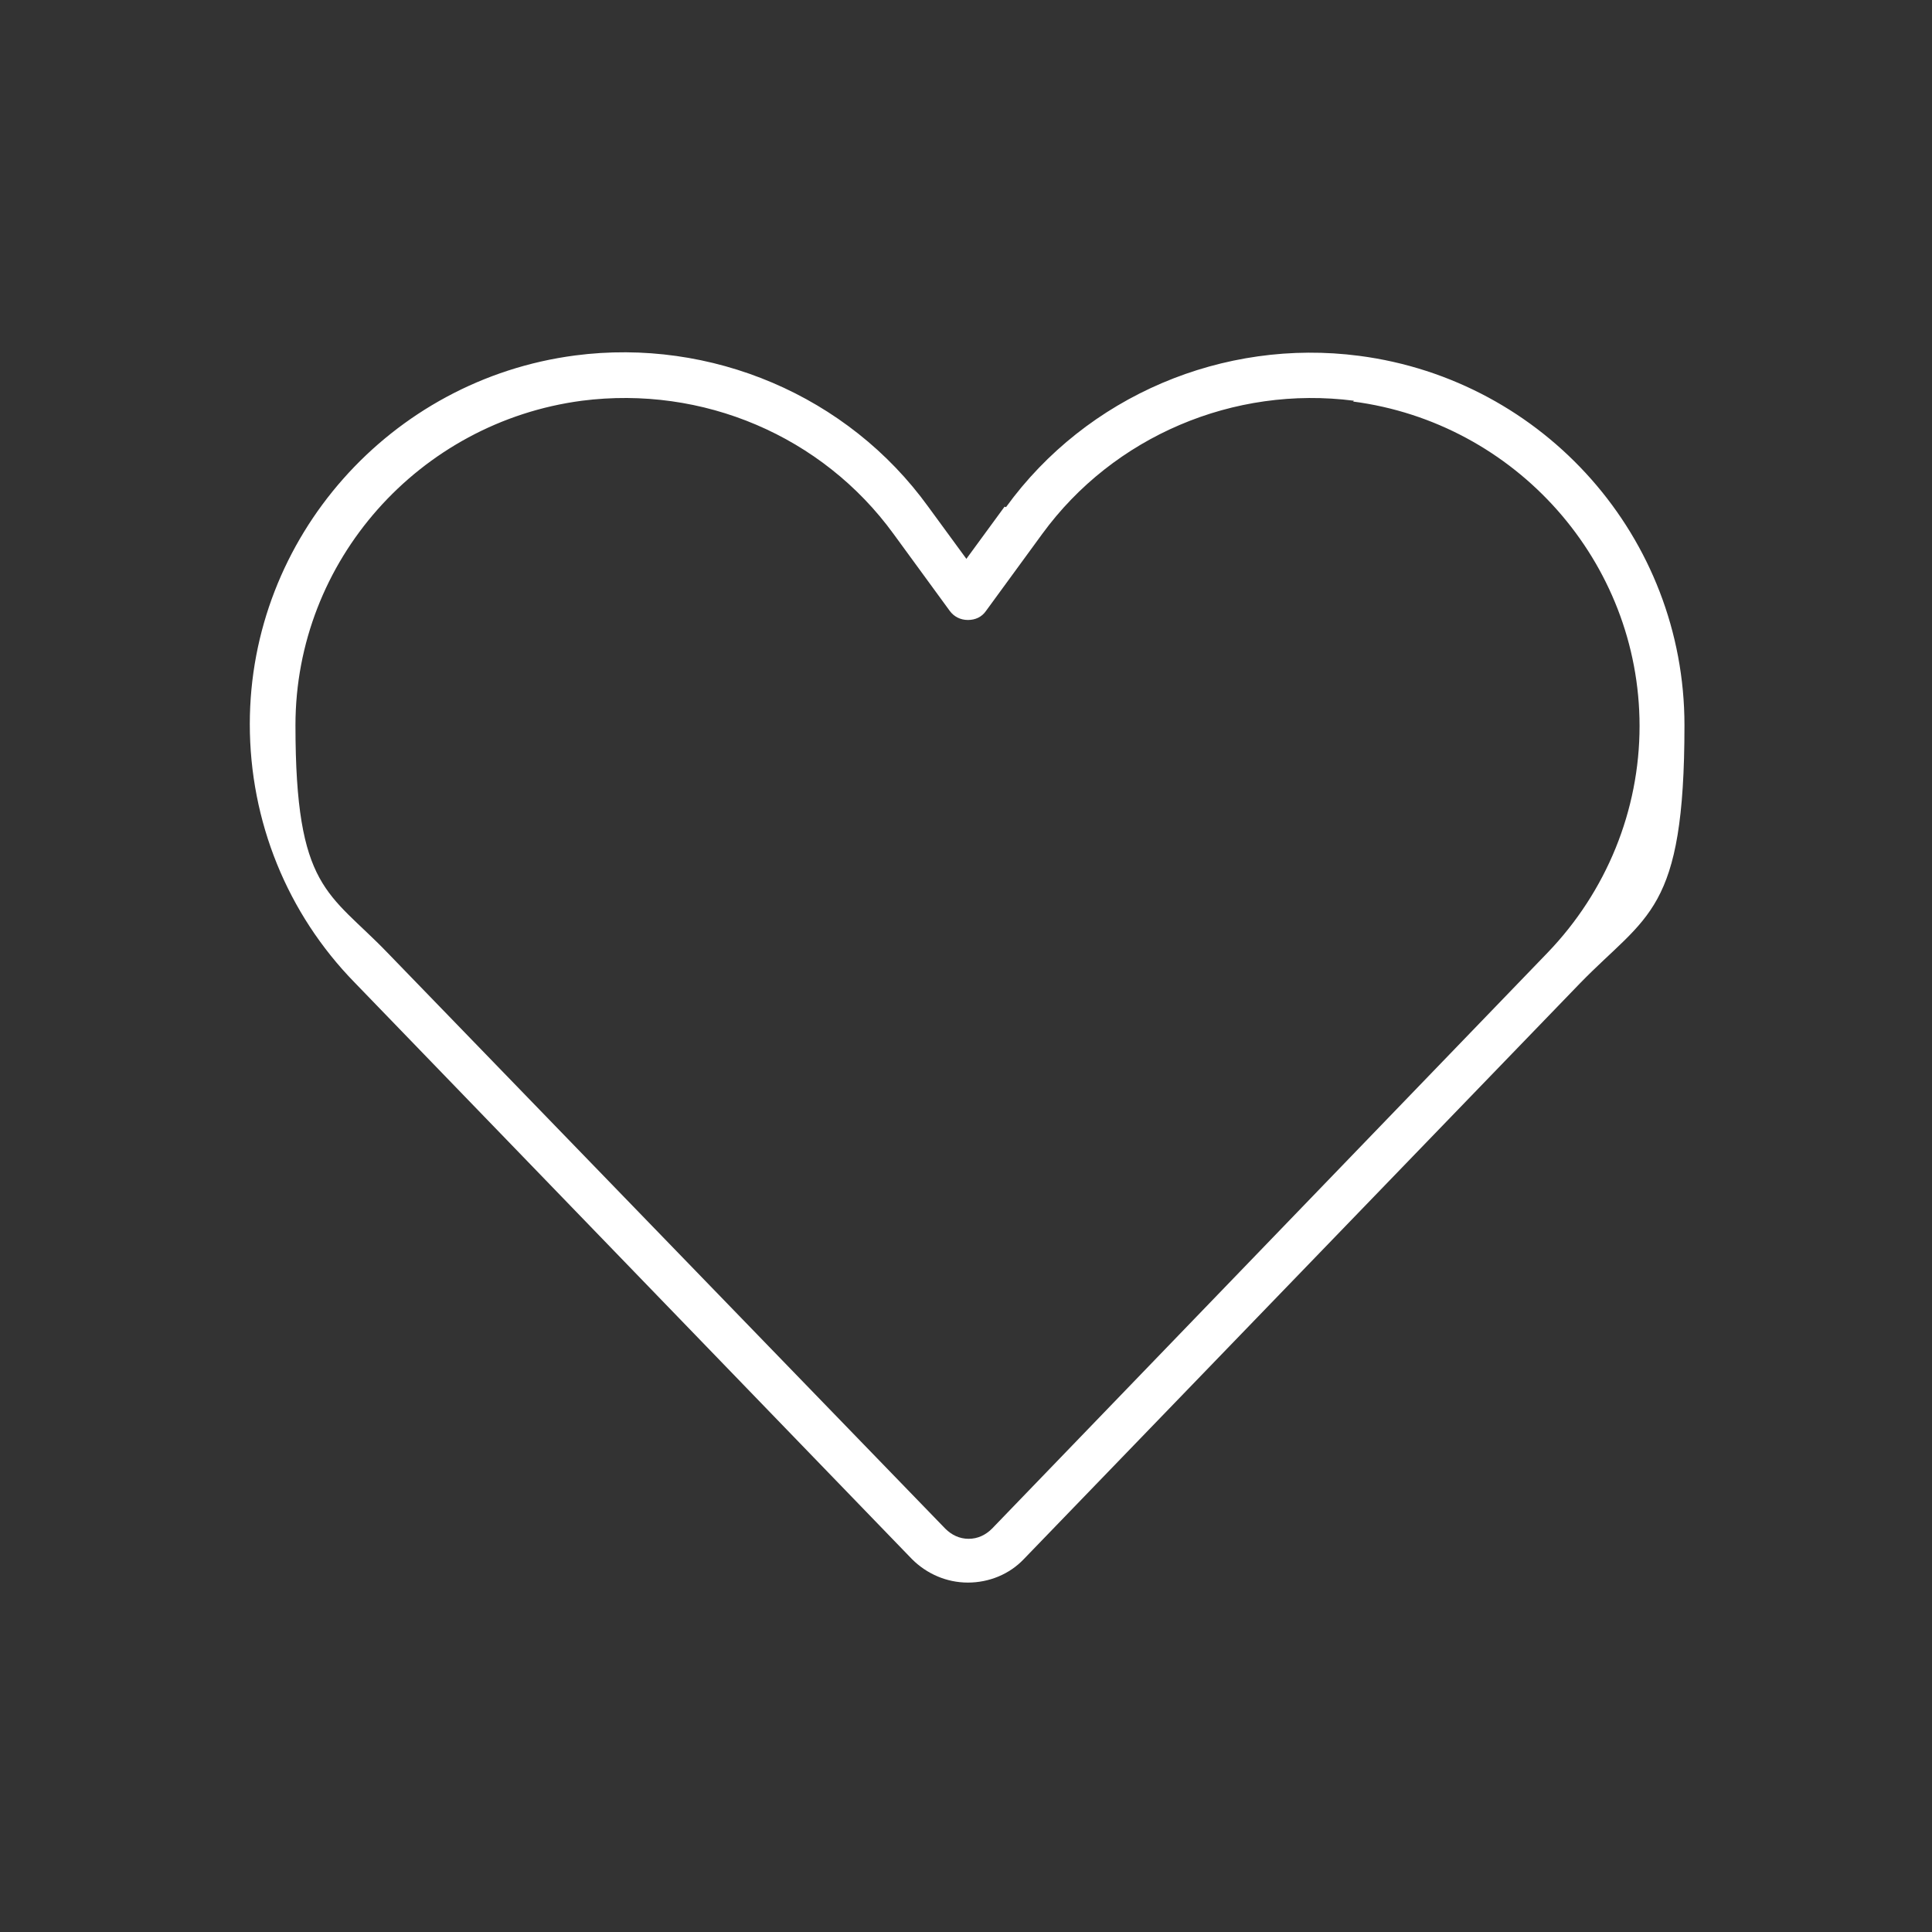<?xml version="1.0" encoding="UTF-8"?>
<svg id="Guides" xmlns="http://www.w3.org/2000/svg" version="1.1" viewBox="0 0 512 512">
  <rect x="0" y="0" width="512" height="512" fill="#333333" stroke="none"/>
  <defs>
    <style>
      .cls-1 {
        fill: #fff;
        stroke-width: 0px;
      }
    </style>
  </defs>
  <path class="cls-1" d="M358.8,106.2c-31.8-4.1-63.7,9.4-82.6,35.3l-14.9,20.4c-1.1,1.6-2.8,2.4-4.8,2.4s-3.7-.9-4.8-2.4l-14.9-20.4c-18.9-26-50.6-39.4-82.6-35.3-43.1,5.7-75.9,42.4-75.9,86s8.8,44.1,24.4,60.3l147.8,152.6c1.7,1.7,3.8,2.7,6.2,2.7s4.5-1,6.2-2.7l147.2-152.6c15.6-16.2,24.4-37.7,24.4-60.1,0-43.5-32.8-80.4-76-86h.1ZM266.6,134.4c21.4-29.5,57.6-44.8,93.6-40.1,49.1,6.4,86.2,48.2,86.2,97.9s-9.9,50.1-27.7,68.4l-147.4,152.6c-3.8,4-9.2,6.2-14.8,6.2s-10.9-2.3-14.8-6.2l-147.7-152.8c-17.9-18.3-27.8-42.8-27.8-68.5,0-49.5,37.3-91.3,86.2-97.7,36-4.7,72.3,10.6,93.6,40.1l10.1,13.8,10.1-13.8h.1Z"/>
</svg>